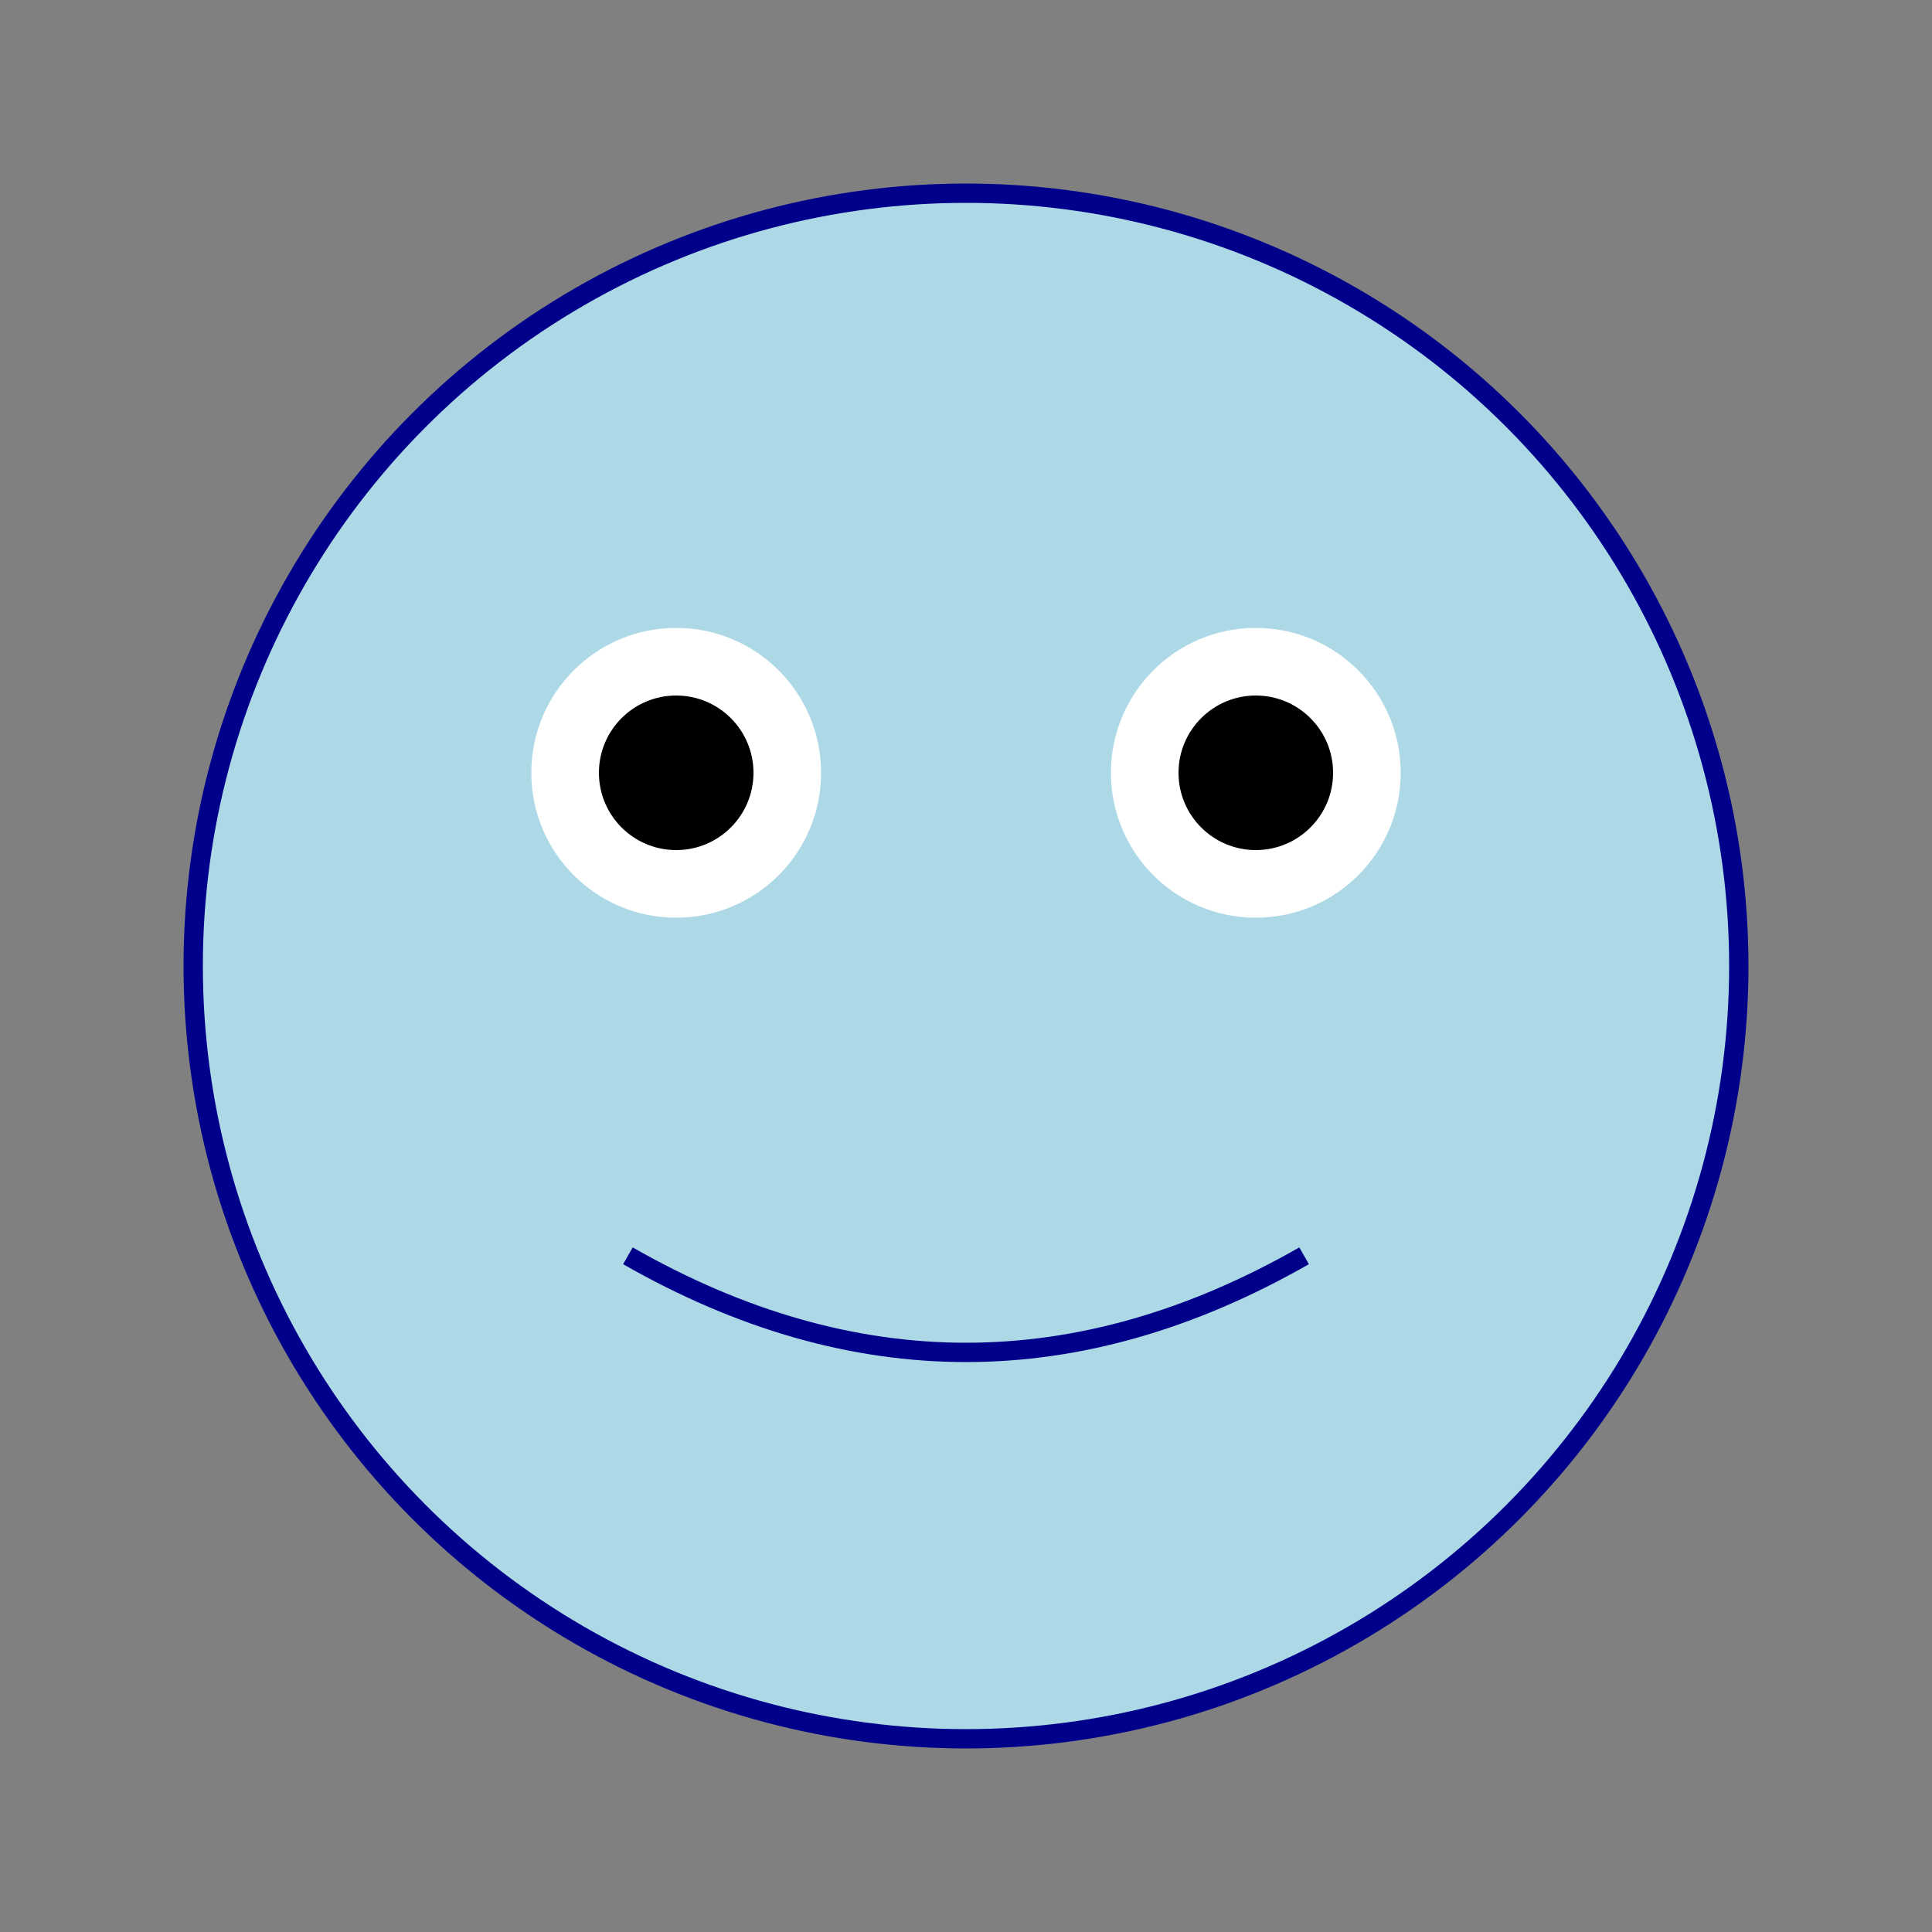 <svg width="200" height="200" xmlns="http://www.w3.org/2000/svg" xmlns:xlink="http://www.w3.org/1999/xlink">
  <rect width="100%" height="100%" fill="#808080" stroke="none"/>
  <style>
    .eye { fill: white; }
    .pupil { fill: black; }
    .body { fill: lightblue; stroke: darkblue; stroke-width: 2; }
    .mouth { fill:none; stroke: darkblue; stroke-width: 2; }
  </style>
  <circle class="body" cx="100" cy="100" r="80"/>
  <circle class="eye" cx="70" cy="80" r="15"/>
  <circle class="eye" cx="130" cy="80" r="15"/>
  <circle class="pupil" cx="70" cy="80" r="8"/>
  <circle class="pupil" cx="130" cy="80" r="8"/>
  <path class="mouth" d="M 65 130 Q 100 150 135 130"/>
</svg>
